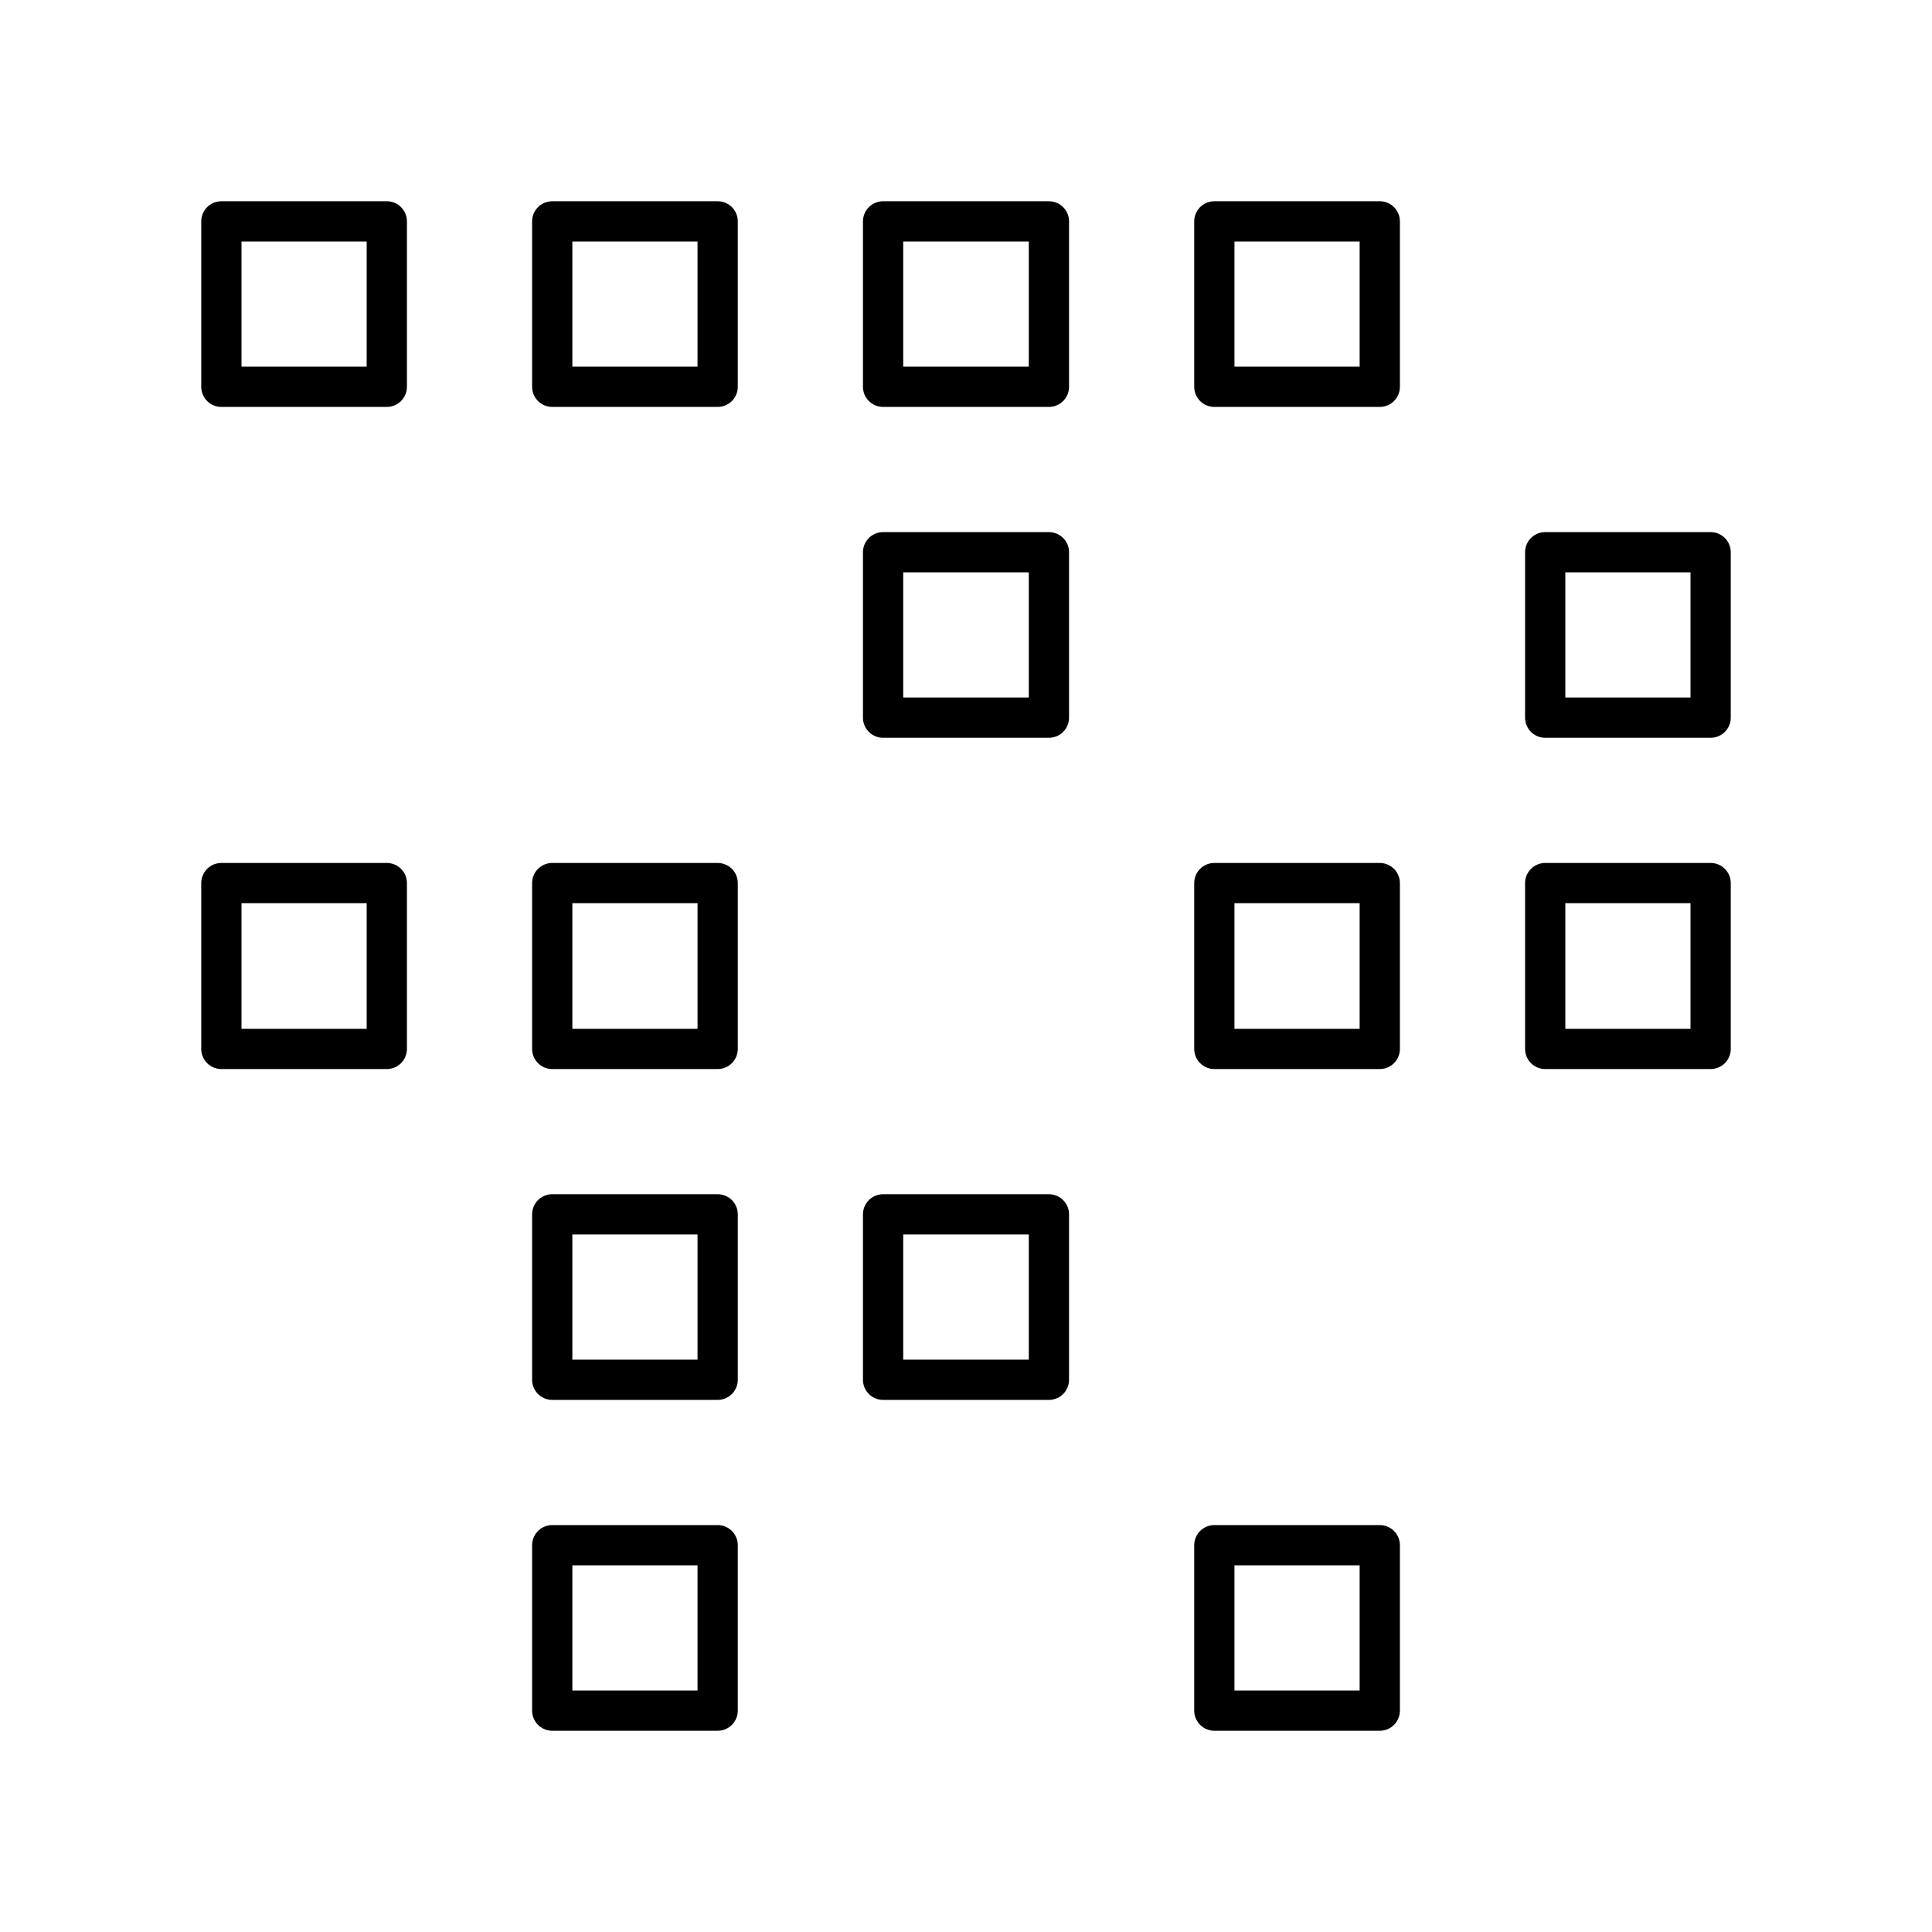 <?xml version="1.0" encoding="utf-8"?><!-- Uploaded to: SVG Repo, www.svgrepo.com, Generator: SVG Repo Mixer Tools -->
<svg width="800px" height="800px" viewBox="0 0 48 48" xmlns="http://www.w3.org/2000/svg"><defs><style>.a{fill:none;stroke:#000000;stroke-linecap:round;stroke-linejoin:round;}</style></defs><path class="a" d="M30.17,38.39h4.11V42.5H30.17Zm-16.45,0h4.11V42.5H13.72Zm8.22-8.22h4.12v4.11H21.94Zm-8.22,0h4.11v4.11H13.72Zm16.45-8.23h4.11v4.12H30.17Zm-16.45,0h4.11v4.12H13.72Zm-8.22,0H9.61v4.12H5.5Zm32.89,0H42.5v4.12H38.39Zm0-8.22H42.5v4.11H38.39Zm-16.45,0h4.12v4.11H21.94ZM30.17,5.5h4.11V9.61H30.17Zm-8.23,0h4.12V9.61H21.94Zm-8.22,0h4.11V9.61H13.72ZM5.5,5.5H9.61V9.61H5.5Z"/></svg>